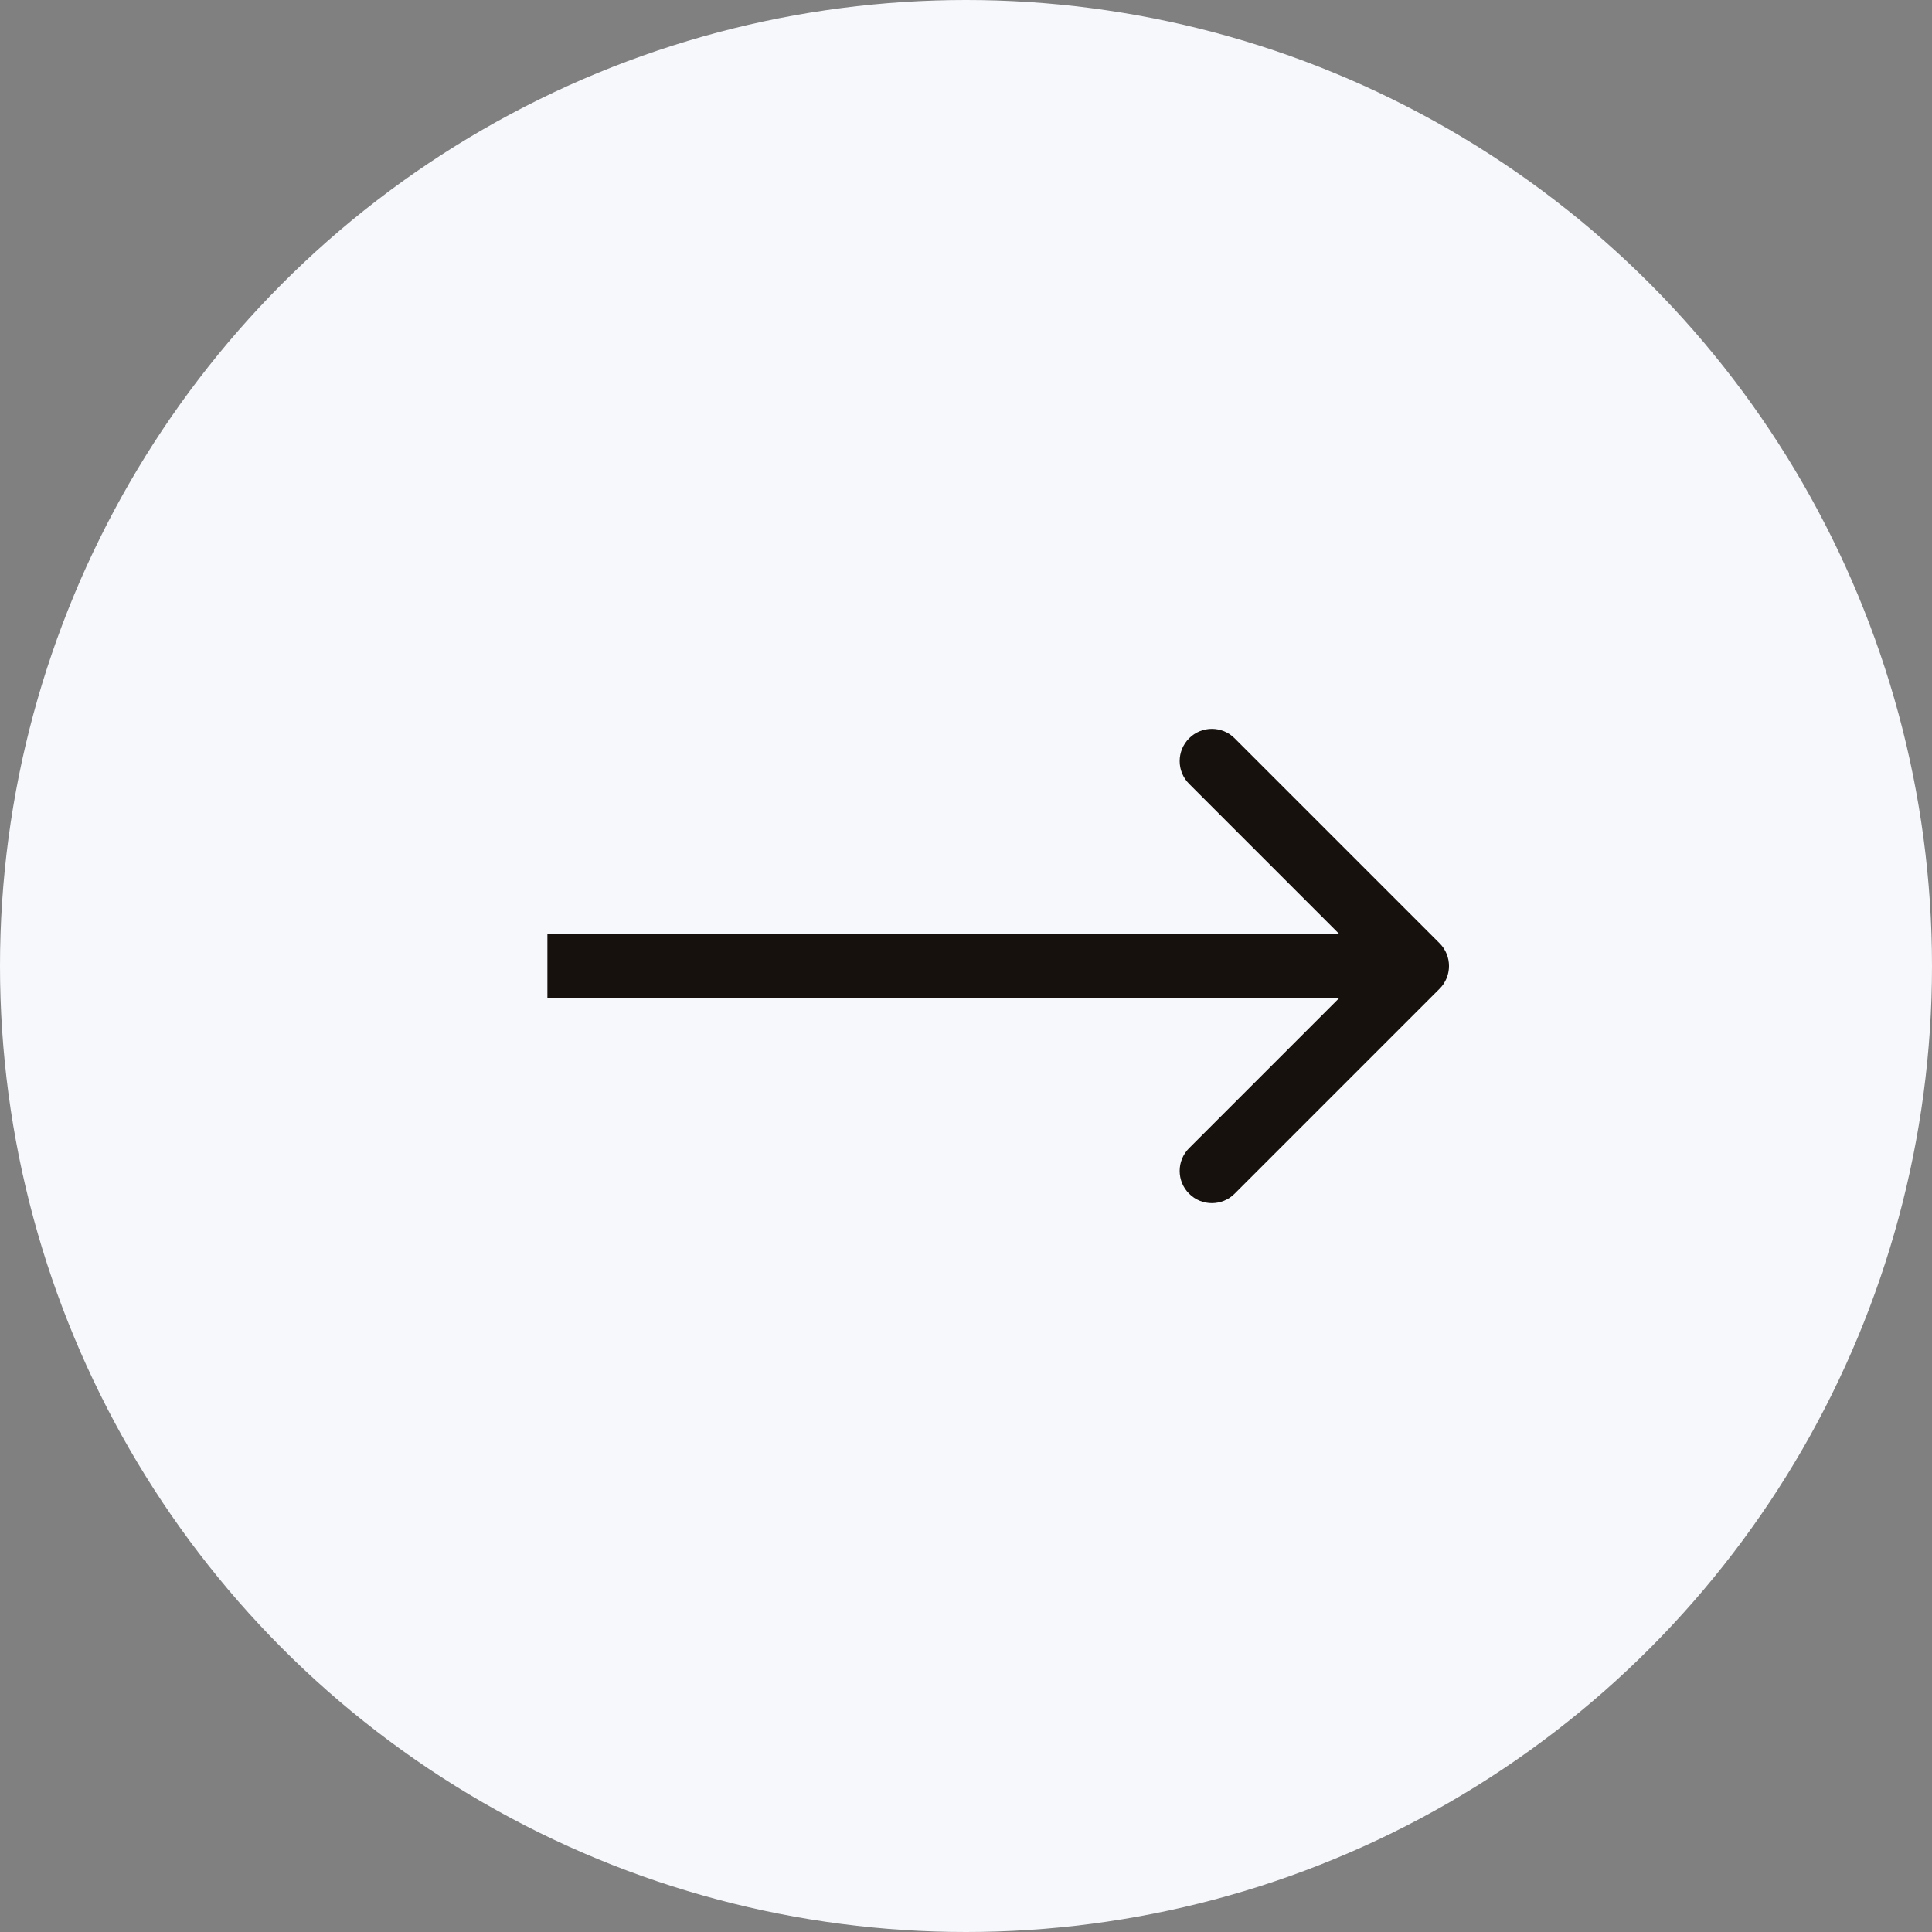 <?xml version="1.0" encoding="UTF-8"?> <svg xmlns="http://www.w3.org/2000/svg" width="60" height="60" viewBox="0 0 60 60" fill="none"><rect x="0" y="0" width="60" height="60" fill="#808080" stroke="none"/> <circle cx="30" cy="30" r="30" fill="#F6F8FC"></circle> <path d="M44.707 29.293C45.098 29.683 45.098 30.317 44.707 30.707L38.343 37.071C37.953 37.462 37.319 37.462 36.929 37.071C36.538 36.681 36.538 36.047 36.929 35.657L42.586 30L36.929 24.343C36.538 23.953 36.538 23.32 36.929 22.929C37.319 22.538 37.953 22.538 38.343 22.929L44.707 29.293ZM17 29L44 29V31L17 31V29Z" fill="#16110D"></path> </svg> 